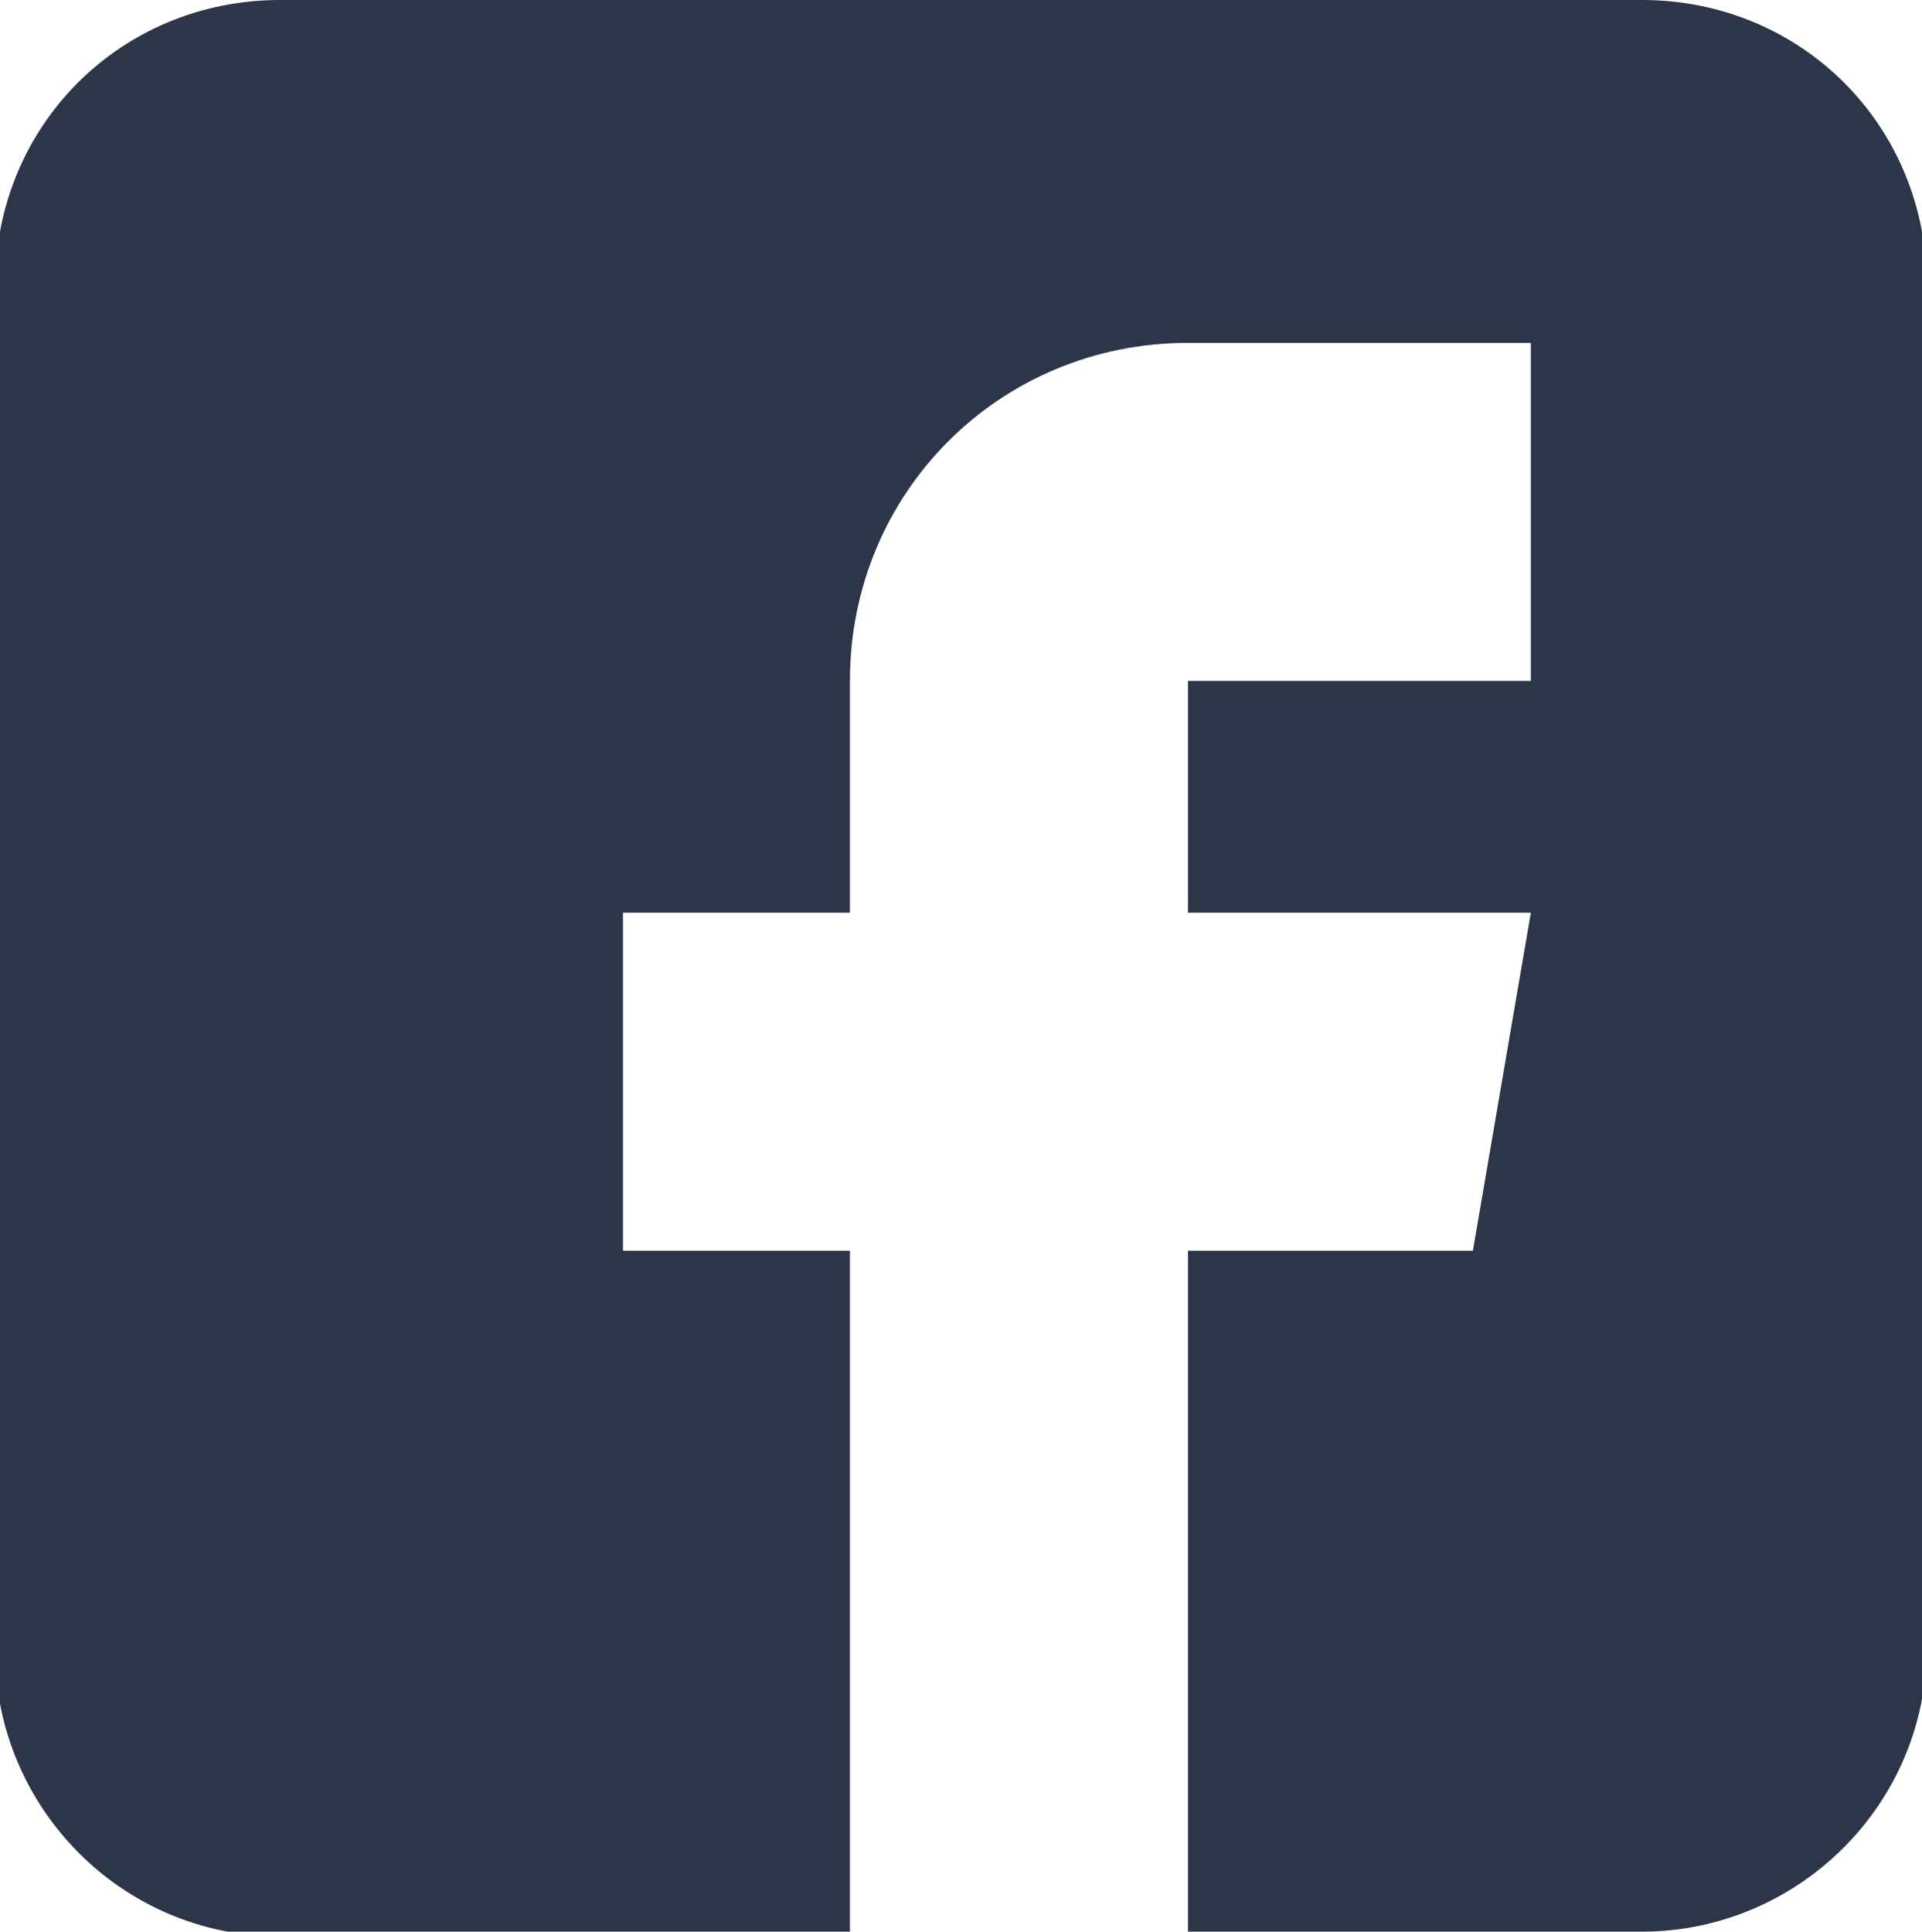 <?xml version="1.0" encoding="utf-8"?>
<!-- Generator: Adobe Illustrator 25.4.8, SVG Export Plug-In . SVG Version: 6.00 Build 0)  -->
<svg version="1.1" id="Capa_1" xmlns="http://www.w3.org/2000/svg" xmlns:xlink="http://www.w3.org/1999/xlink" x="0px" y="0px"
	 viewBox="0 0 39.8 40" style="enable-background:new 0 0 39.8 40;" xml:space="preserve">
<style type="text/css">
	.st0{fill:#2D3548;}
	.st1{fill-rule:evenodd;clip-rule:evenodd;fill:#2D3548;}
</style>
<path class="st0" d="M208.5,40.1h-16.8c-6.4,0-11.7-5.2-11.7-11.7V11.7C180,5.2,185.2,0,191.7,0h16.8c6.4,0,11.7,5.2,11.7,11.7v16.8
	C220.2,34.9,214.9,40.1,208.5,40.1z M191.7,3.1c-4.7,0-8.5,3.8-8.5,8.5v16.8c0,4.7,3.8,8.5,8.5,8.5h16.8c4.7,0,8.5-3.8,8.5-8.5V11.6
	c0-4.7-3.8-8.5-8.5-8.5H191.7z"/>
<path class="st0" d="M200.1,30.9c-6,0-10.8-4.9-10.8-10.8s4.9-10.8,10.8-10.8c6,0,10.8,4.9,10.8,10.8S206,30.9,200.1,30.9z
	 M200.1,12.4c-4.2,0-7.7,3.5-7.7,7.7s3.5,7.7,7.7,7.7c4.2,0,7.7-3.5,7.7-7.7C207.8,15.8,204.3,12.4,200.1,12.4z"/>
<path class="st0" d="M211.1,10.6c0.9,0,1.6-0.7,1.6-1.6c0-0.9-0.7-1.6-1.6-1.6s-1.6,0.7-1.6,1.6C209.5,9.9,210.2,10.6,211.1,10.6z"
	/>
<path class="st0" d="M136.3,40c-2,0-4.1-0.2-6.1-0.5c-3.7-0.6-7.4-2.5-8.4-3.1l-2.8-1.5l3-1c3.3-1.1,5.2-1.7,7.7-2.8
	c-2.5-1.2-4.4-3.3-5.2-6.1l-0.7-2.1l0.6,0.1c-0.6-0.6-1-1.1-1.3-1.6c-1.2-1.8-1.8-4-1.7-5.8l0.1-1.8l1.1,0.4c-0.5-0.9-0.8-1.8-1-2.8
	c-0.5-2.4-0.1-4.9,1.1-7.2l1-1.7l1.3,1.5c4.1,4.9,9.2,7.7,15.3,8.6c-0.2-1.7-0.1-3.4,0.6-4.9c0.7-1.7,2-3.2,3.7-4.2
	c1.9-1.2,4.2-1.7,6.4-1.6c2.4,0.2,4.6,1,6.3,2.6c0.9-0.2,1.5-0.5,2.3-0.8c0.5-0.2,1.1-0.4,1.8-0.6l2.6-0.9l-1.7,4.9
	c0.1,0,0.2,0,0.4,0l2.8-0.1l-1.7,2.3c-0.1,0.1-0.1,0.2-0.2,0.2c-0.1,0.2-0.3,0.5-2.6,3.5c-0.6,0.8-0.9,1.8-0.8,2.8
	c0.2,4-0.3,7.6-1.4,10.7c-1.1,2.9-2.8,5.5-5.1,7.6c-2.8,2.5-6.4,4.3-10.7,5.2C140.9,39.8,138.7,40,136.3,40z"/>
<path class="st0" d="M34,0H5.8C2.5,0-0.1,2.6-0.1,5.9v28.3c0,3.2,2.6,5.9,5.9,5.9h11.8V25.9h-4.7v-7h4.7v-4.8c0-3.9,3.1-7,7-7h7.1v7
	h-7.1v4.8h7.1l-1.2,7h-5.9V40h9.4c3.2,0,5.9-2.6,5.9-5.9V5.9C39.9,2.6,37.3,0,34,0z"/>
<path class="st1" d="M5.2-43.2C5.4-43.1,5.6-43,5.8-43c0.1,0,0.1,0,0.2,0l9.7-2.6c2.8,1.5,6,2.3,9.2,2.3h0
	c10.9,0,19.8-8.9,19.8-19.8c0-5.3-2.1-10.3-5.8-14c-3.7-3.8-8.7-5.8-14-5.8C14.1-83,5.2-74.1,5.2-63.2c0,3.4,0.9,6.7,2.5,9.6L5-44.1
	C5-43.8,5-43.5,5.2-43.2z M19.2-71.9c0.3,0,0.7,0,1.1,0.8c0.2,0.5,0.7,1.6,1,2.4c0.2,0.6,0.4,1,0.5,1.1c0.1,0.2,0.2,0.5,0,0.8
	c-0.2,0.3-0.8,1.2-1.2,1.6c0,0,0,0-0.1,0.1c-0.2,0.2-0.4,0.5-0.1,0.9c0.3,0.5,1.2,2,2.6,3.3c1.5,1.3,2.8,1.9,3.5,2.2
	c0.1,0.1,0.2,0.1,0.3,0.1c0.5,0.2,0.8,0.2,1-0.1c0.3-0.3,1.2-1.4,1.5-1.9c0.3-0.5,0.6-0.4,1.1-0.2c0.4,0.2,2.8,1.3,3.2,1.5
	c0.1,0.1,0.2,0.1,0.3,0.1c0.3,0.2,0.5,0.3,0.6,0.4c0.1,0.2,0.1,1.1-0.3,2.3c-0.4,1.1-2.3,2.2-3.2,2.3c-0.1,0-0.2,0-0.3,0
	C30-54,29-53.9,25.4-55.3c-4.4-1.7-7.3-6.1-8-7c-0.1-0.1-0.1-0.1-0.1-0.2c0,0,0,0,0,0c-0.3-0.4-1.9-2.6-1.9-4.9
	c0-2.2,1.1-3.3,1.6-3.9c0,0,0.1-0.1,0.1-0.1c0.4-0.5,0.9-0.6,1.3-0.6h0C18.6-71.9,18.9-71.9,19.2-71.9L19.2-71.9z"/>
</svg>
